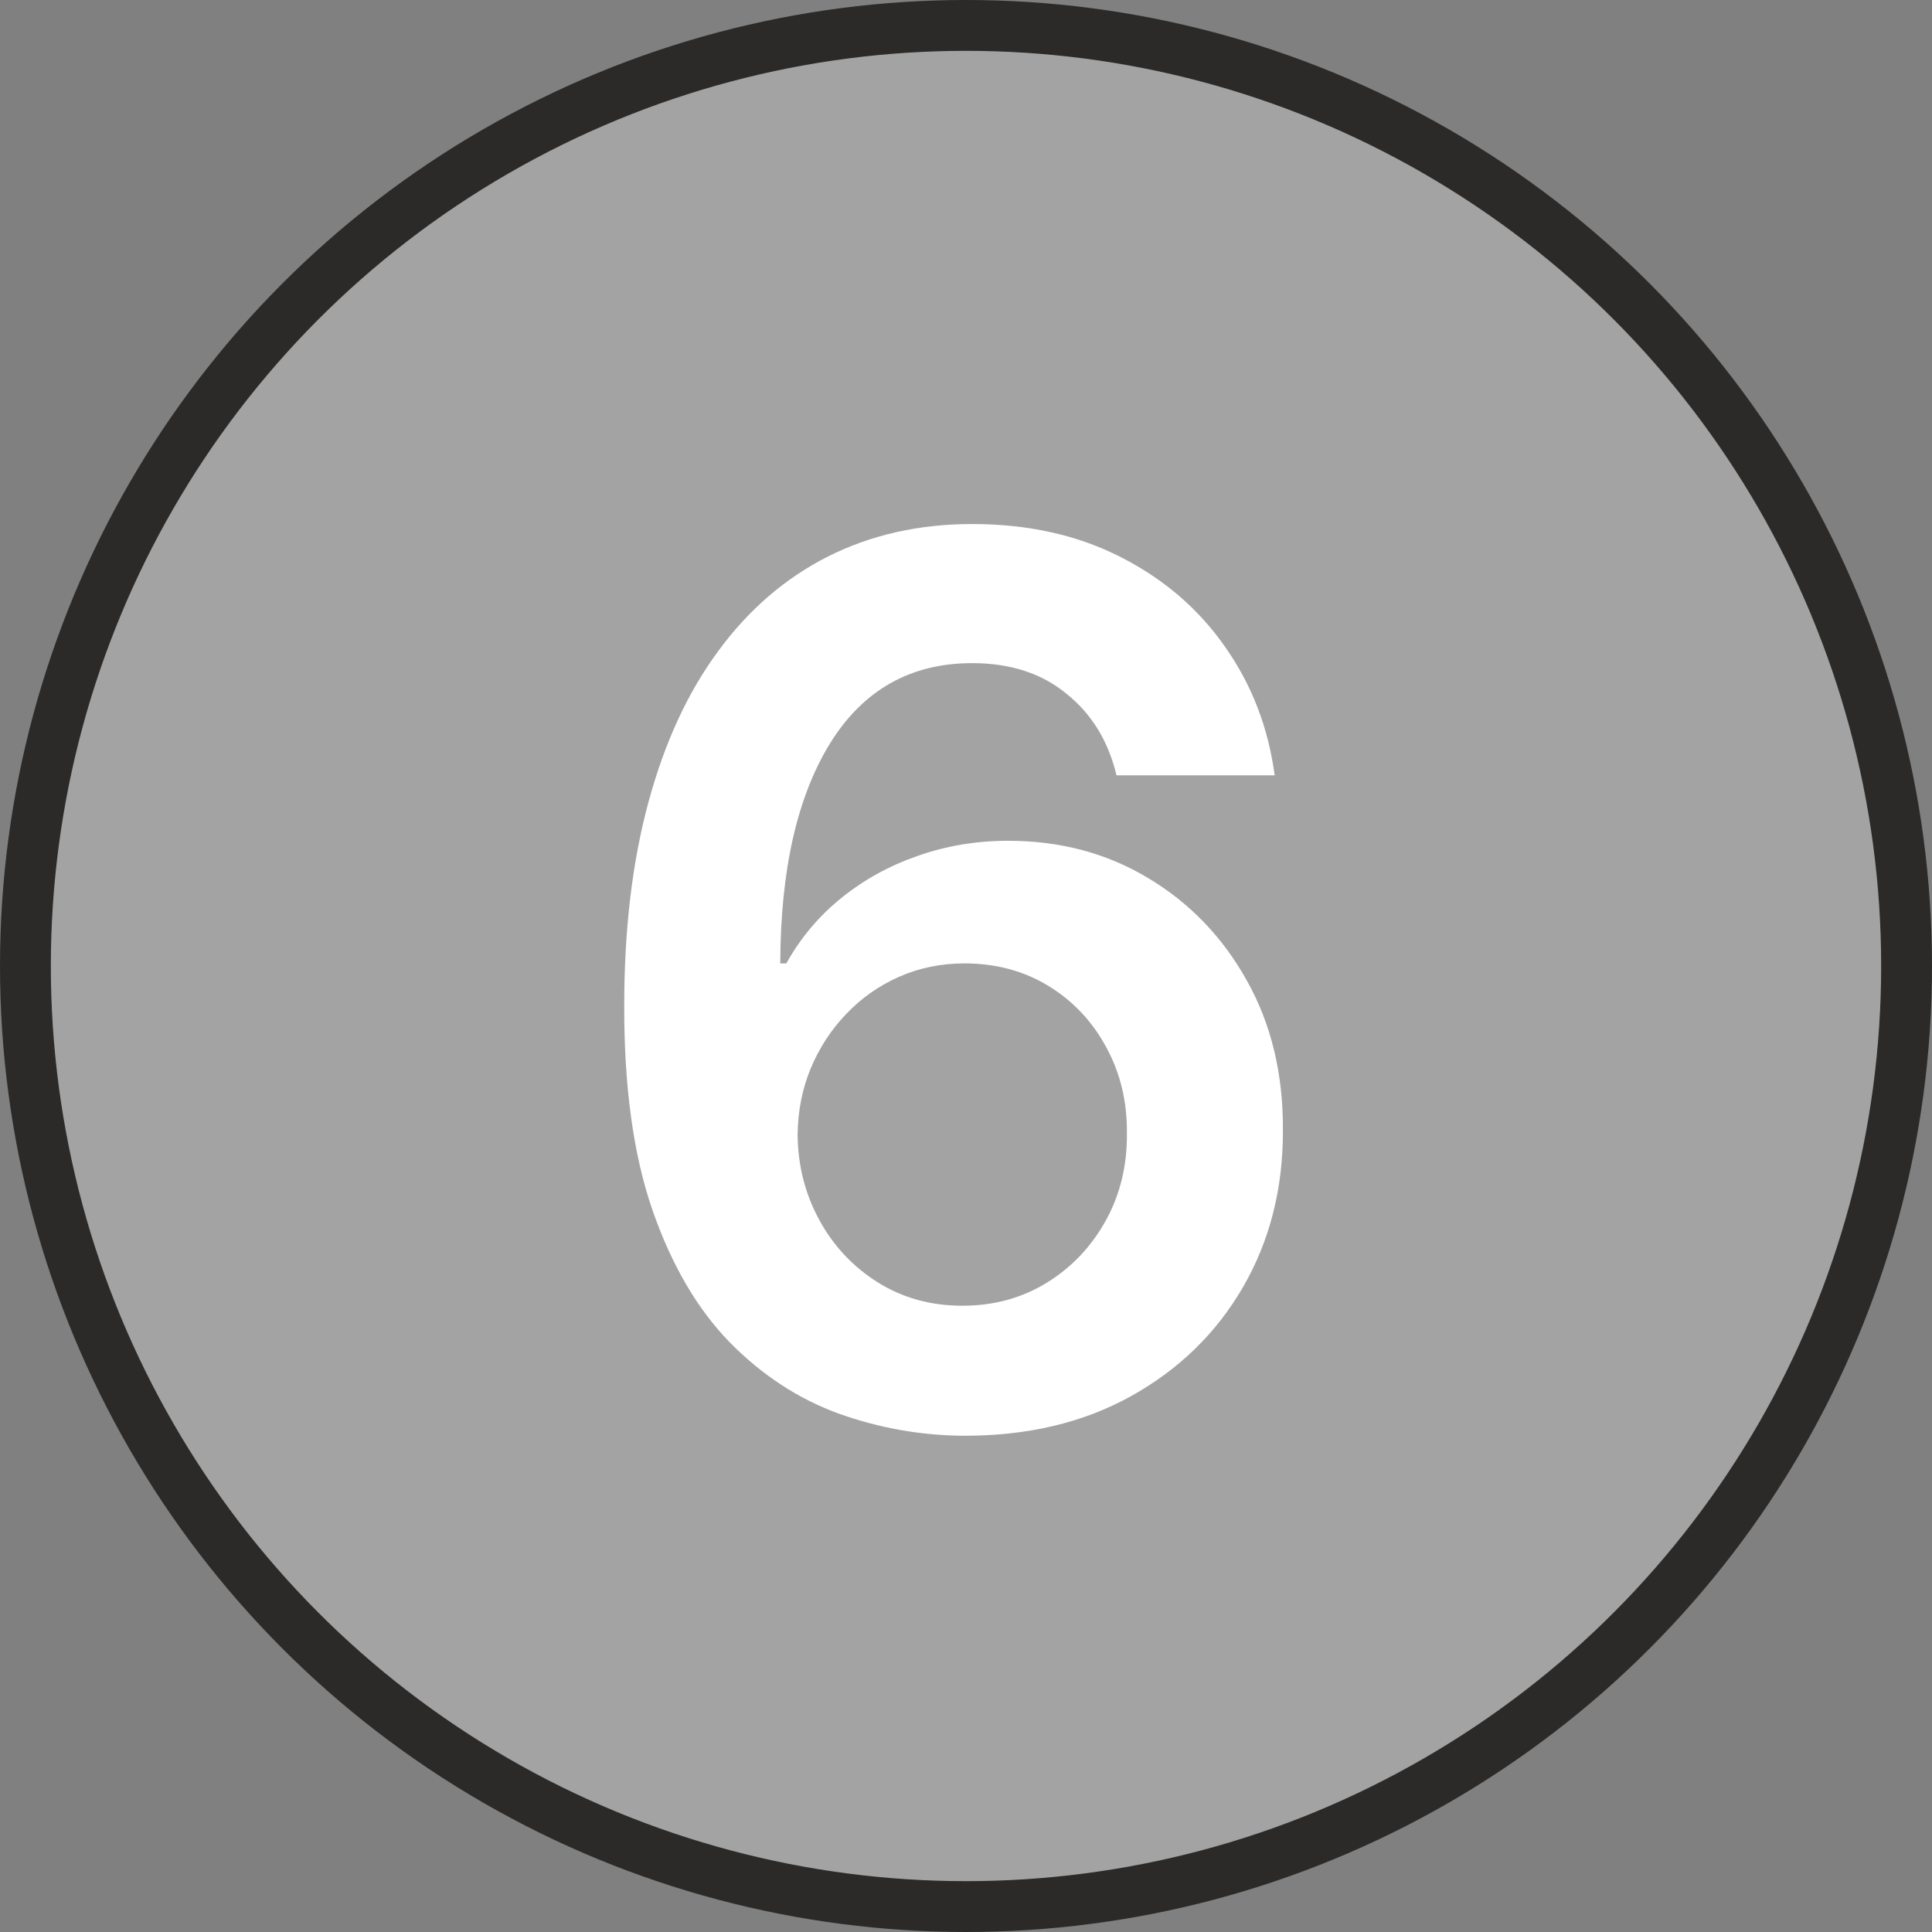 <?xml version="1.0" encoding="UTF-8"?> <svg xmlns="http://www.w3.org/2000/svg" width="38" height="38" viewBox="0 0 38 38" fill="none"><rect x="0" y="0" width="38" height="38" fill="#808080" stroke="none"/> <circle cx="19" cy="19" r="18.5" fill="#A3A3A3" stroke="#2B2A29"></circle> <path d="M18.943 28.239C18.108 28.233 17.293 28.088 16.497 27.804C15.702 27.514 14.986 27.046 14.349 26.398C13.713 25.744 13.207 24.878 12.832 23.798C12.457 22.713 12.273 21.369 12.278 19.767C12.278 18.273 12.438 16.94 12.756 15.77C13.074 14.599 13.531 13.611 14.128 12.804C14.724 11.992 15.443 11.372 16.284 10.946C17.131 10.52 18.077 10.307 19.122 10.307C20.219 10.307 21.19 10.523 22.037 10.954C22.889 11.386 23.577 11.977 24.099 12.727C24.622 13.472 24.946 14.312 25.071 15.25H21.96C21.801 14.579 21.474 14.046 20.98 13.648C20.491 13.244 19.872 13.043 19.122 13.043C17.912 13.043 16.98 13.568 16.327 14.619C15.679 15.671 15.352 17.114 15.347 18.949H15.466C15.744 18.449 16.105 18.02 16.548 17.662C16.991 17.304 17.491 17.028 18.048 16.835C18.611 16.636 19.204 16.537 19.829 16.537C20.852 16.537 21.77 16.781 22.582 17.27C23.401 17.759 24.048 18.432 24.526 19.29C25.003 20.142 25.239 21.119 25.233 22.222C25.239 23.369 24.977 24.401 24.449 25.315C23.921 26.224 23.185 26.94 22.241 27.463C21.298 27.986 20.199 28.244 18.943 28.239ZM18.926 25.682C19.546 25.682 20.099 25.531 20.588 25.23C21.077 24.929 21.463 24.523 21.747 24.011C22.031 23.5 22.171 22.926 22.165 22.29C22.171 21.665 22.034 21.099 21.756 20.594C21.483 20.088 21.105 19.688 20.622 19.392C20.139 19.097 19.588 18.949 18.969 18.949C18.509 18.949 18.079 19.037 17.682 19.213C17.284 19.389 16.938 19.634 16.642 19.946C16.347 20.253 16.114 20.611 15.943 21.02C15.778 21.423 15.693 21.855 15.688 22.315C15.693 22.923 15.835 23.483 16.114 23.994C16.392 24.506 16.776 24.915 17.264 25.222C17.753 25.528 18.307 25.682 18.926 25.682Z" fill="white"></path> </svg> 